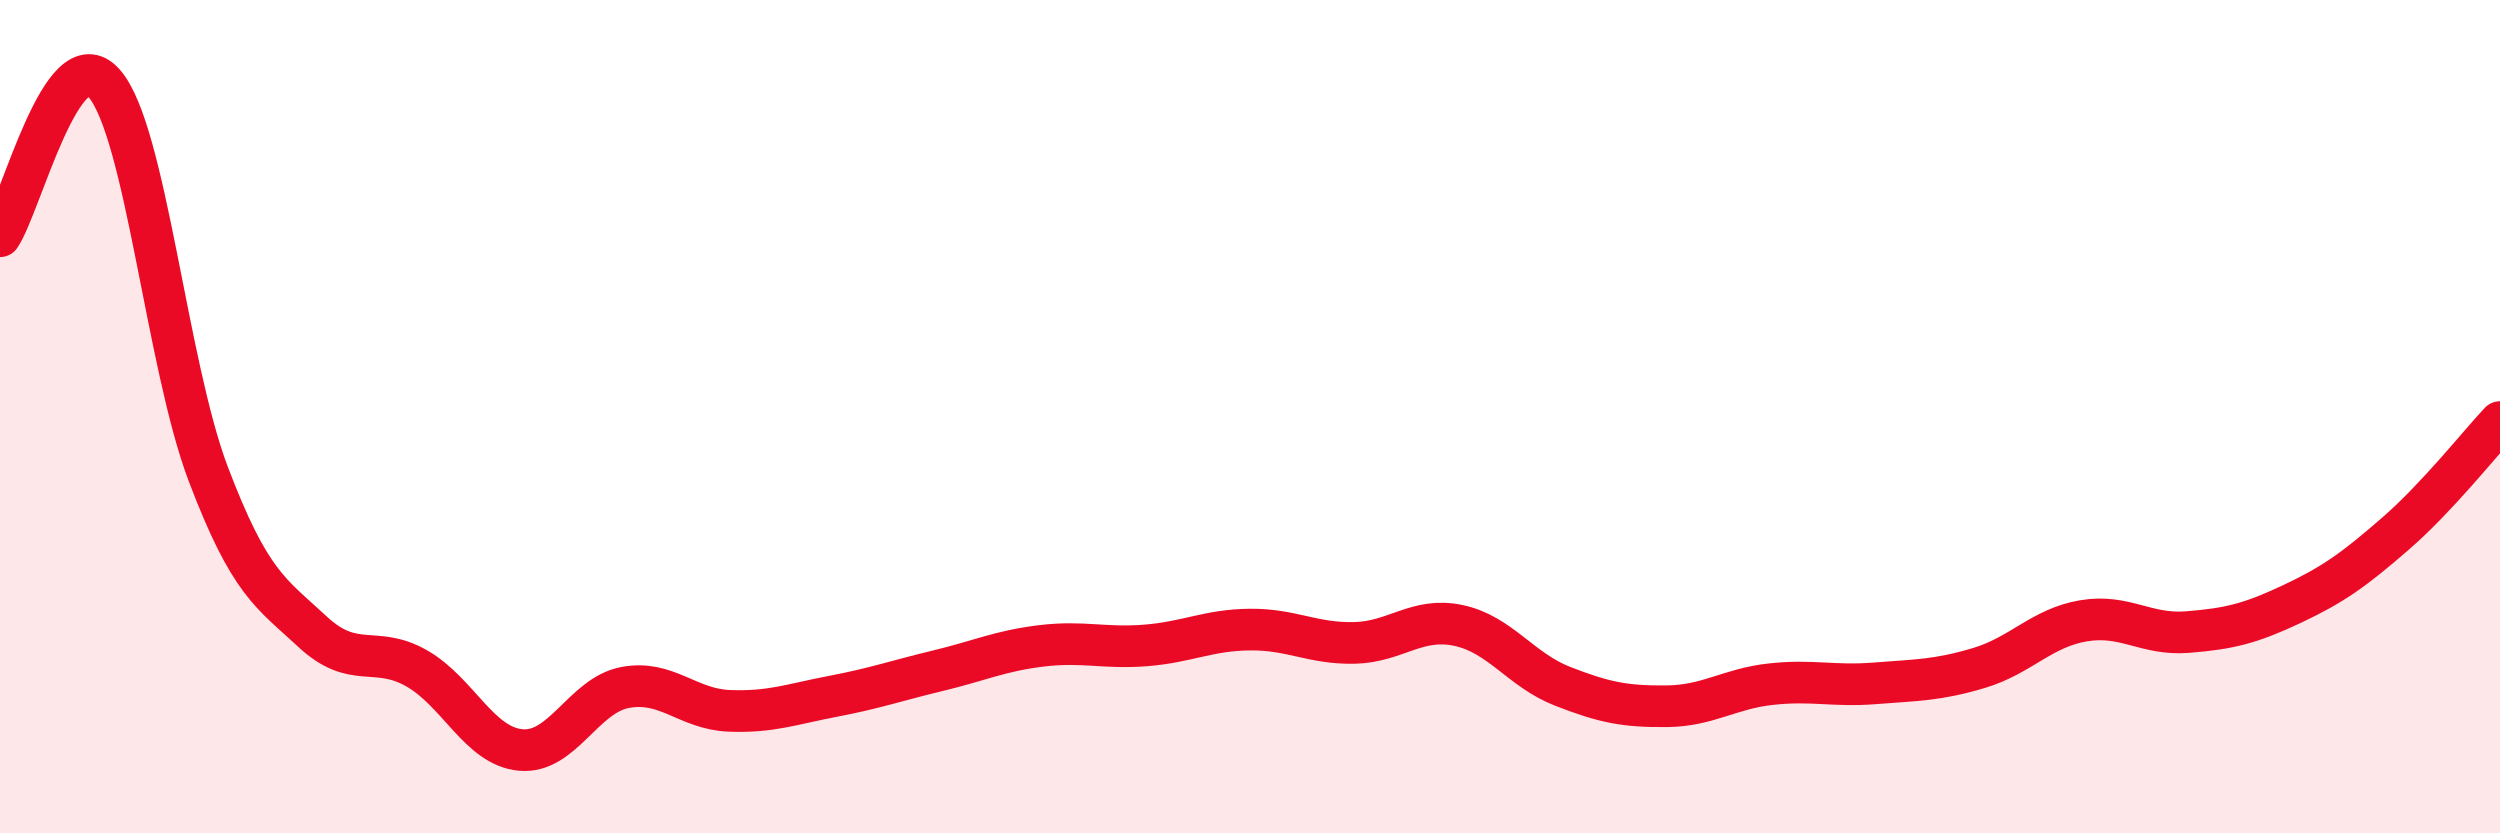 
    <svg width="60" height="20" viewBox="0 0 60 20" xmlns="http://www.w3.org/2000/svg">
      <path
        d="M 0,5.67 C 0.5,4.94 1.5,0.86 2.5,2 C 3.5,3.14 4,8.75 5,11.38 C 6,14.01 6.5,14.23 7.5,15.16 C 8.5,16.09 9,15.47 10,16.04 C 11,16.61 11.5,17.91 12.5,18 C 13.5,18.09 14,16.69 15,16.5 C 16,16.31 16.5,17.02 17.5,17.06 C 18.5,17.1 19,16.9 20,16.71 C 21,16.52 21.5,16.34 22.5,16.1 C 23.5,15.86 24,15.62 25,15.5 C 26,15.38 26.5,15.57 27.5,15.49 C 28.5,15.41 29,15.12 30,15.11 C 31,15.1 31.5,15.45 32.5,15.43 C 33.5,15.41 34,14.8 35,15.01 C 36,15.22 36.5,16.08 37.5,16.47 C 38.5,16.86 39,16.96 40,16.95 C 41,16.94 41.5,16.53 42.5,16.42 C 43.5,16.31 44,16.48 45,16.4 C 46,16.32 46.5,16.33 47.5,16.03 C 48.5,15.73 49,15.07 50,14.9 C 51,14.73 51.5,15.25 52.5,15.17 C 53.5,15.09 54,14.97 55,14.5 C 56,14.03 56.5,13.67 57.5,12.8 C 58.5,11.93 59.5,10.66 60,10.13L60 20L0 20Z"
        fill="#EB0A25"
        opacity="0.1"
        stroke-linecap="round"
        stroke-linejoin="round"
      />
      <path
        d="M 0,5.67 C 0.5,4.94 1.5,0.86 2.5,2 C 3.5,3.14 4,8.75 5,11.38 C 6,14.01 6.5,14.23 7.5,15.16 C 8.5,16.09 9,15.47 10,16.04 C 11,16.61 11.5,17.91 12.5,18 C 13.5,18.09 14,16.69 15,16.5 C 16,16.31 16.5,17.02 17.5,17.06 C 18.5,17.1 19,16.9 20,16.71 C 21,16.52 21.5,16.34 22.5,16.1 C 23.5,15.86 24,15.62 25,15.5 C 26,15.38 26.5,15.57 27.5,15.49 C 28.5,15.41 29,15.12 30,15.11 C 31,15.1 31.5,15.45 32.5,15.43 C 33.5,15.41 34,14.8 35,15.01 C 36,15.22 36.5,16.08 37.5,16.47 C 38.5,16.86 39,16.96 40,16.95 C 41,16.94 41.5,16.53 42.5,16.42 C 43.5,16.31 44,16.48 45,16.4 C 46,16.32 46.5,16.33 47.5,16.03 C 48.5,15.73 49,15.07 50,14.9 C 51,14.73 51.5,15.25 52.5,15.17 C 53.5,15.09 54,14.97 55,14.5 C 56,14.03 56.5,13.67 57.5,12.8 C 58.5,11.93 59.5,10.66 60,10.13"
        stroke="#EB0A25"
        stroke-width="1"
        fill="none"
        stroke-linecap="round"
        stroke-linejoin="round"
      />
    </svg>
  